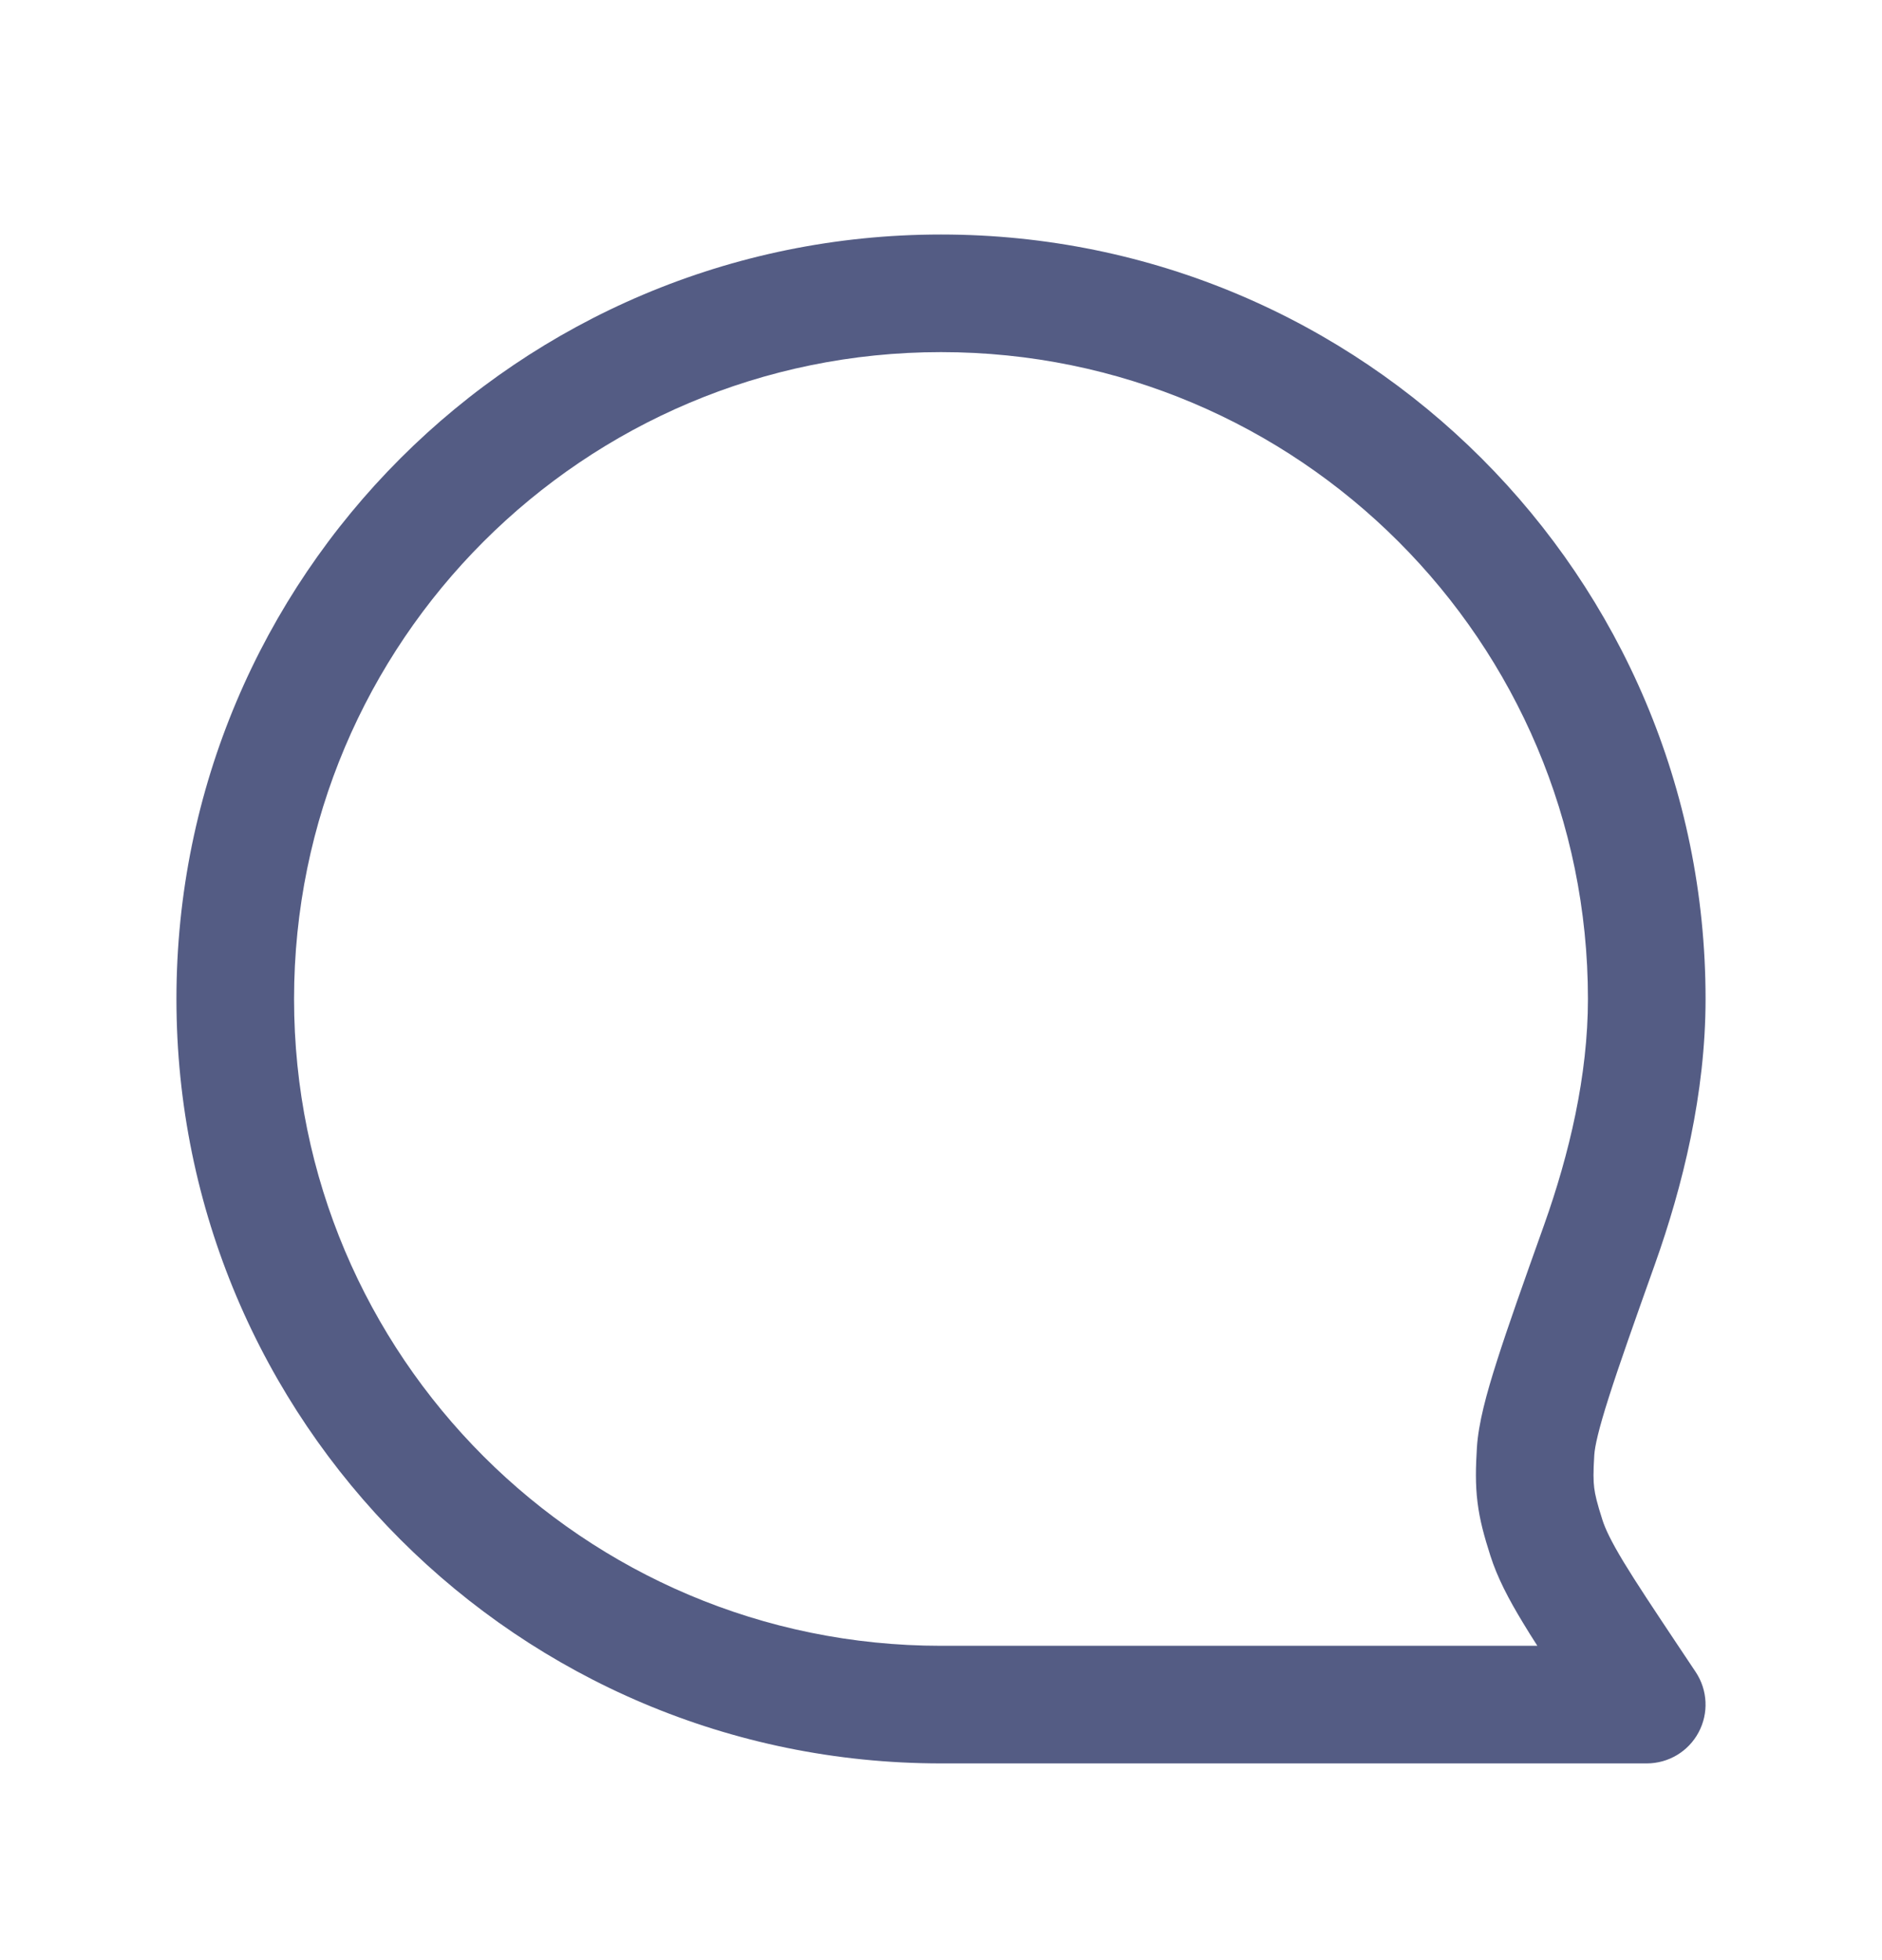 <svg width="24" height="25" viewBox="0 0 24 25" fill="none" xmlns="http://www.w3.org/2000/svg">
<path fill-rule="evenodd" clip-rule="evenodd" d="M12 4.491C16.556 4.491 20.25 8.185 20.25 12.741C20.25 13.718 20.012 14.72 19.692 15.62L19.687 15.634C19.428 16.361 19.227 16.925 19.089 17.36C18.954 17.782 18.854 18.151 18.834 18.463C18.819 18.712 18.813 18.93 18.842 19.161C18.87 19.391 18.929 19.601 19.005 19.839C19.095 20.123 19.24 20.398 19.422 20.698C19.477 20.79 19.538 20.887 19.605 20.991H12C7.444 20.991 3.75 17.297 3.75 12.741C3.75 8.185 7.444 4.491 12 4.491ZM21.75 12.741C21.75 7.356 17.385 2.991 12 2.991C6.615 2.991 2.25 7.356 2.25 12.741C2.25 18.126 6.615 22.491 12 22.491H21C21.277 22.491 21.531 22.339 21.661 22.095C21.792 21.851 21.777 21.555 21.624 21.325L21.399 20.988C21.086 20.518 20.865 20.186 20.705 19.922C20.545 19.657 20.471 19.5 20.434 19.383C20.366 19.171 20.341 19.066 20.33 18.976C20.319 18.887 20.317 18.779 20.331 18.557C20.338 18.449 20.383 18.238 20.518 17.816C20.648 17.408 20.84 16.867 21.105 16.122C21.459 15.127 21.75 13.947 21.75 12.741Z" fill="#545C84"/>
</svg>
